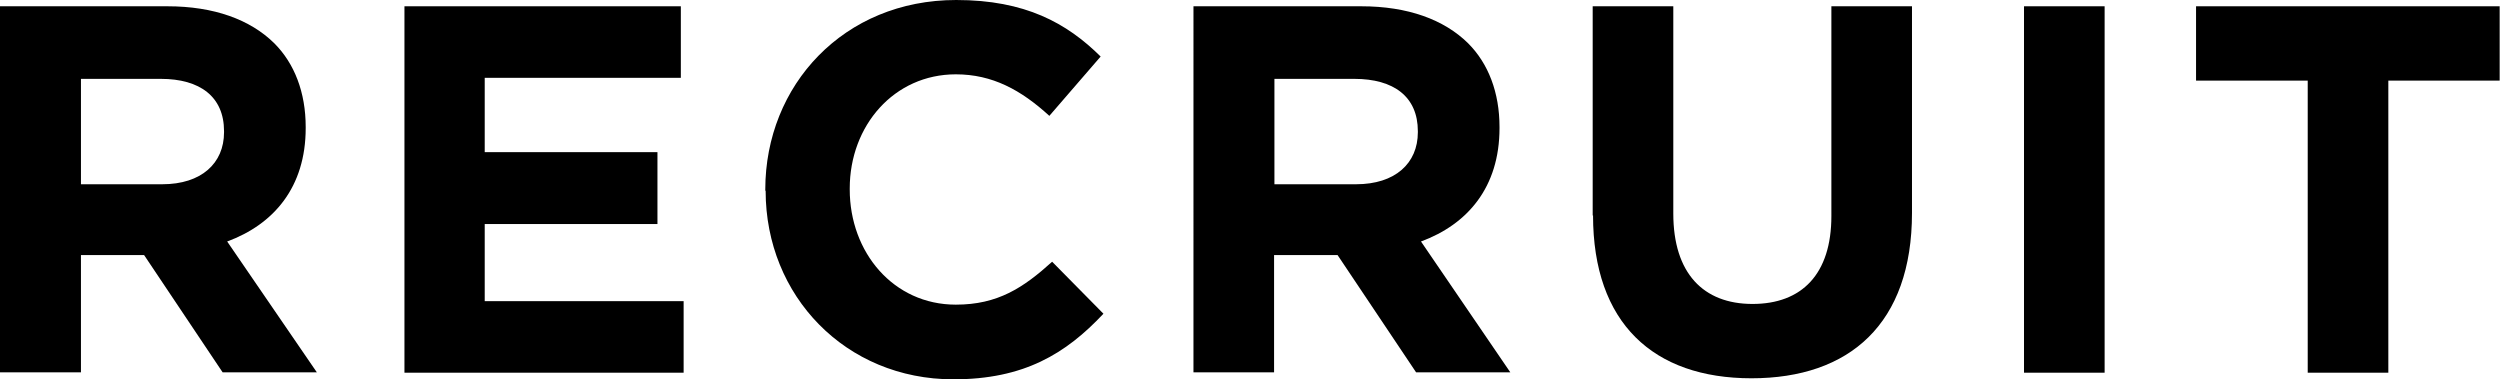 <?xml version="1.0" encoding="UTF-8"?>
<svg id="_レイヤー_2" data-name="レイヤー_2" xmlns="http://www.w3.org/2000/svg" viewBox="0 0 71.64 10.86">
  <g id="design">
    <g>
      <path d="M0,.18h4.8c1.33,0,2.37.38,3.06,1.06.58.58.9,1.41.9,2.4v.03c0,1.7-.92,2.76-2.25,3.25l2.57,3.75h-2.7l-2.25-3.36h-1.81v3.36H0V.18ZM4.65,5.28c1.12,0,1.77-.6,1.77-1.49v-.03c0-.99-.69-1.5-1.81-1.5h-2.29v3.02h2.34Z"/>
      <path d="M11.59.18h7.92v2.05h-5.62v2.13h4.95v2.06h-4.95v2.21h5.7v2.05h-8V.18Z"/>
      <path d="M21.93,5.46v-.03c0-2.99,2.25-5.43,5.47-5.43,1.98,0,3.17.66,4.14,1.62l-1.47,1.7c-.81-.74-1.63-1.19-2.68-1.19-1.77,0-3.04,1.47-3.04,3.27v.03c0,1.8,1.25,3.3,3.04,3.3,1.2,0,1.93-.48,2.76-1.23l1.47,1.49c-1.08,1.15-2.28,1.88-4.3,1.88-3.09,0-5.38-2.39-5.38-5.4Z"/>
      <path d="M34.21.18h4.8c1.33,0,2.37.38,3.06,1.06.58.58.9,1.41.9,2.4v.03c0,1.7-.92,2.76-2.25,3.25l2.56,3.75h-2.7l-2.25-3.36h-1.82v3.36h-2.31V.18ZM38.86,5.28c1.12,0,1.77-.6,1.77-1.49v-.03c0-.99-.69-1.5-1.82-1.5h-2.29v3.02h2.34Z"/>
      <path d="M45.64,6.18V.18h2.31v5.94c0,1.71.86,2.59,2.27,2.59s2.26-.85,2.26-2.52V.18h2.31v5.92c0,3.18-1.79,4.74-4.6,4.74s-4.54-1.58-4.54-4.67Z"/>
      <path d="M58,.18h2.31v10.5h-2.31V.18Z"/>
      <path d="M66.13,2.31h-3.2V.18h8.7v2.13h-3.19v8.37h-2.31V2.31Z"/>
    </g>
  </g>
</svg>